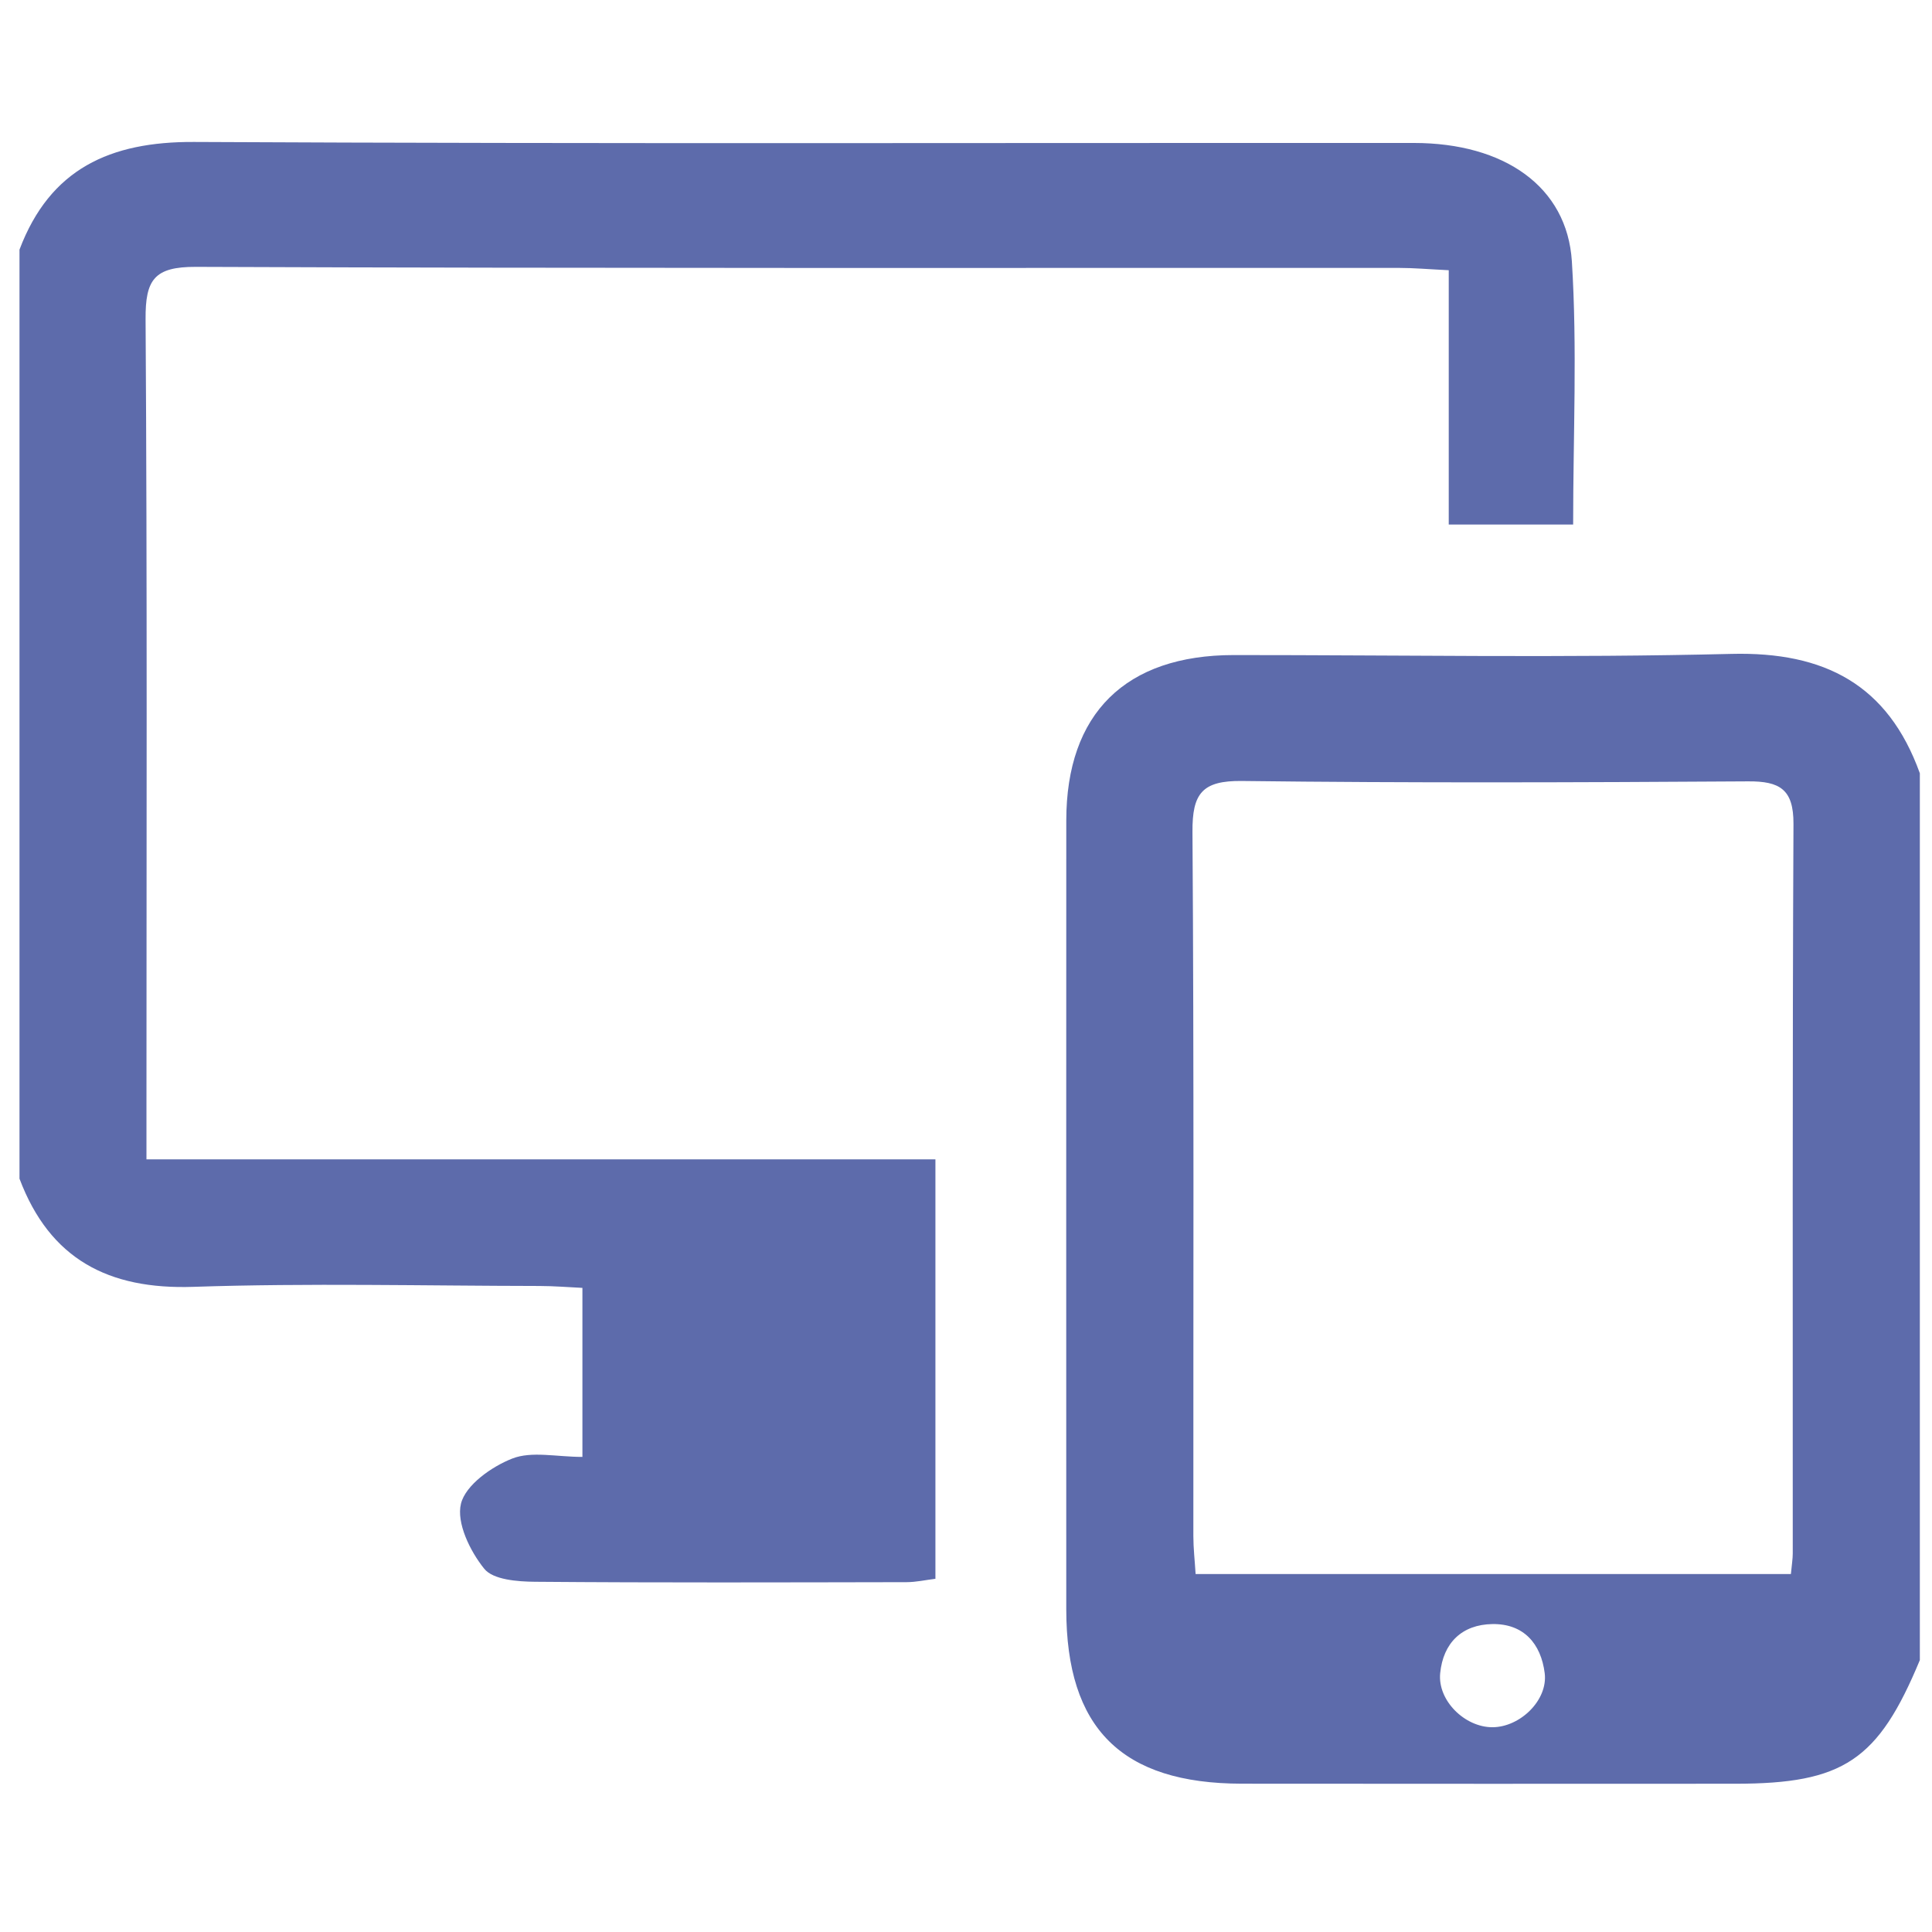 <?xml version="1.0" encoding="utf-8"?>
<!-- Generator: Adobe Illustrator 16.0.0, SVG Export Plug-In . SVG Version: 6.00 Build 0)  -->
<!DOCTYPE svg PUBLIC "-//W3C//DTD SVG 1.1//EN" "http://www.w3.org/Graphics/SVG/1.1/DTD/svg11.dtd">
<svg version="1.1" id="Capa_1" xmlns="http://www.w3.org/2000/svg" xmlns:xlink="http://www.w3.org/1999/xlink" x="0px" y="0px"
	 width="396.494px" height="396.494px" viewBox="0 0 396.494 396.494" enable-background="new 0 0 396.494 396.494"
	 xml:space="preserve">
<g>
	<path fill-rule="evenodd" clip-rule="evenodd" fill="#5D6BAB" d="M4,51.228c6.267-16.575,18.562-22.181,35.816-22.095
		c83.456,0.415,166.915,0.163,250.372,0.207c18.499,0.01,31.431,8.939,32.398,24.3c1.121,17.771,0.262,35.667,0.262,54.002
		c-8.528,0-16.495,0-25.53,0c0-17.017,0-34.157,0-52.186c-4.076-0.198-7.141-0.474-10.205-0.474
		c-82.301-0.023-164.604,0.112-246.905-0.215c-8.576-0.034-10.384,2.651-10.332,10.732c0.348,53.999,0.181,108.001,0.181,162.004
		c0,3.119,0,6.239,0,10.425c54.332,0,107.868,0,161.914,0c0,29.24,0,57.393,0,86.081c-2.08,0.254-3.995,0.688-5.91,0.69
		c-25.412,0.046-50.827,0.131-76.238-0.08c-3.595-0.029-8.614-0.405-10.442-2.667c-2.908-3.599-5.751-9.43-4.776-13.366
		c0.946-3.819,6.281-7.596,10.525-9.255c3.992-1.563,9.073-0.336,14.396-0.336c0-11.503,0-22.579,0-34.689
		c-2.768-0.129-5.797-0.387-8.829-0.391c-23.679-0.034-47.379-0.614-71.033,0.178C22.24,264.675,10.226,258.4,4,241.895
		C4,178.339,4,114.785,4,51.228z"/>
	<path fill-rule="evenodd" clip-rule="evenodd" fill="#5D6BAB" d="M394,340.694c-8.54,20.577-15.675,25.367-37.867,25.373
		c-33.756,0.008-67.51,0.034-101.268-0.009c-24.685-0.031-36.035-11.339-36.04-35.811c-0.009-53.95-0.016-107.901,0.003-161.853
		c0.009-21.975,12.158-33.956,34.385-33.96c34.043-0.009,68.103,0.606,102.124-0.24c19.123-0.476,32.114,6.317,38.663,24.5
		C394,219.361,394,280.028,394,340.694z M367.538,323.03c0.183-1.976,0.379-3.097,0.379-4.215
		c0.019-49.916-0.084-99.83,0.147-149.743c0.031-7.101-2.825-8.76-9.302-8.717c-34.62,0.218-69.246,0.347-103.864-0.078
		c-8.185-0.1-10.226,2.563-10.174,10.419c0.324,48.182,0.156,96.366,0.182,144.549c0.002,2.498,0.29,4.997,0.462,7.785
		C286.223,323.03,326.51,323.03,367.538,323.03z M306.293,354.47c5.699-0.018,11.413-5.584,10.718-11.099
		c-0.762-6.045-4.308-10.17-10.73-10.072c-6.254,0.096-10.104,3.858-10.72,10.084C295.005,348.995,300.621,354.486,306.293,354.47z"
		/>
</g>
</svg>
